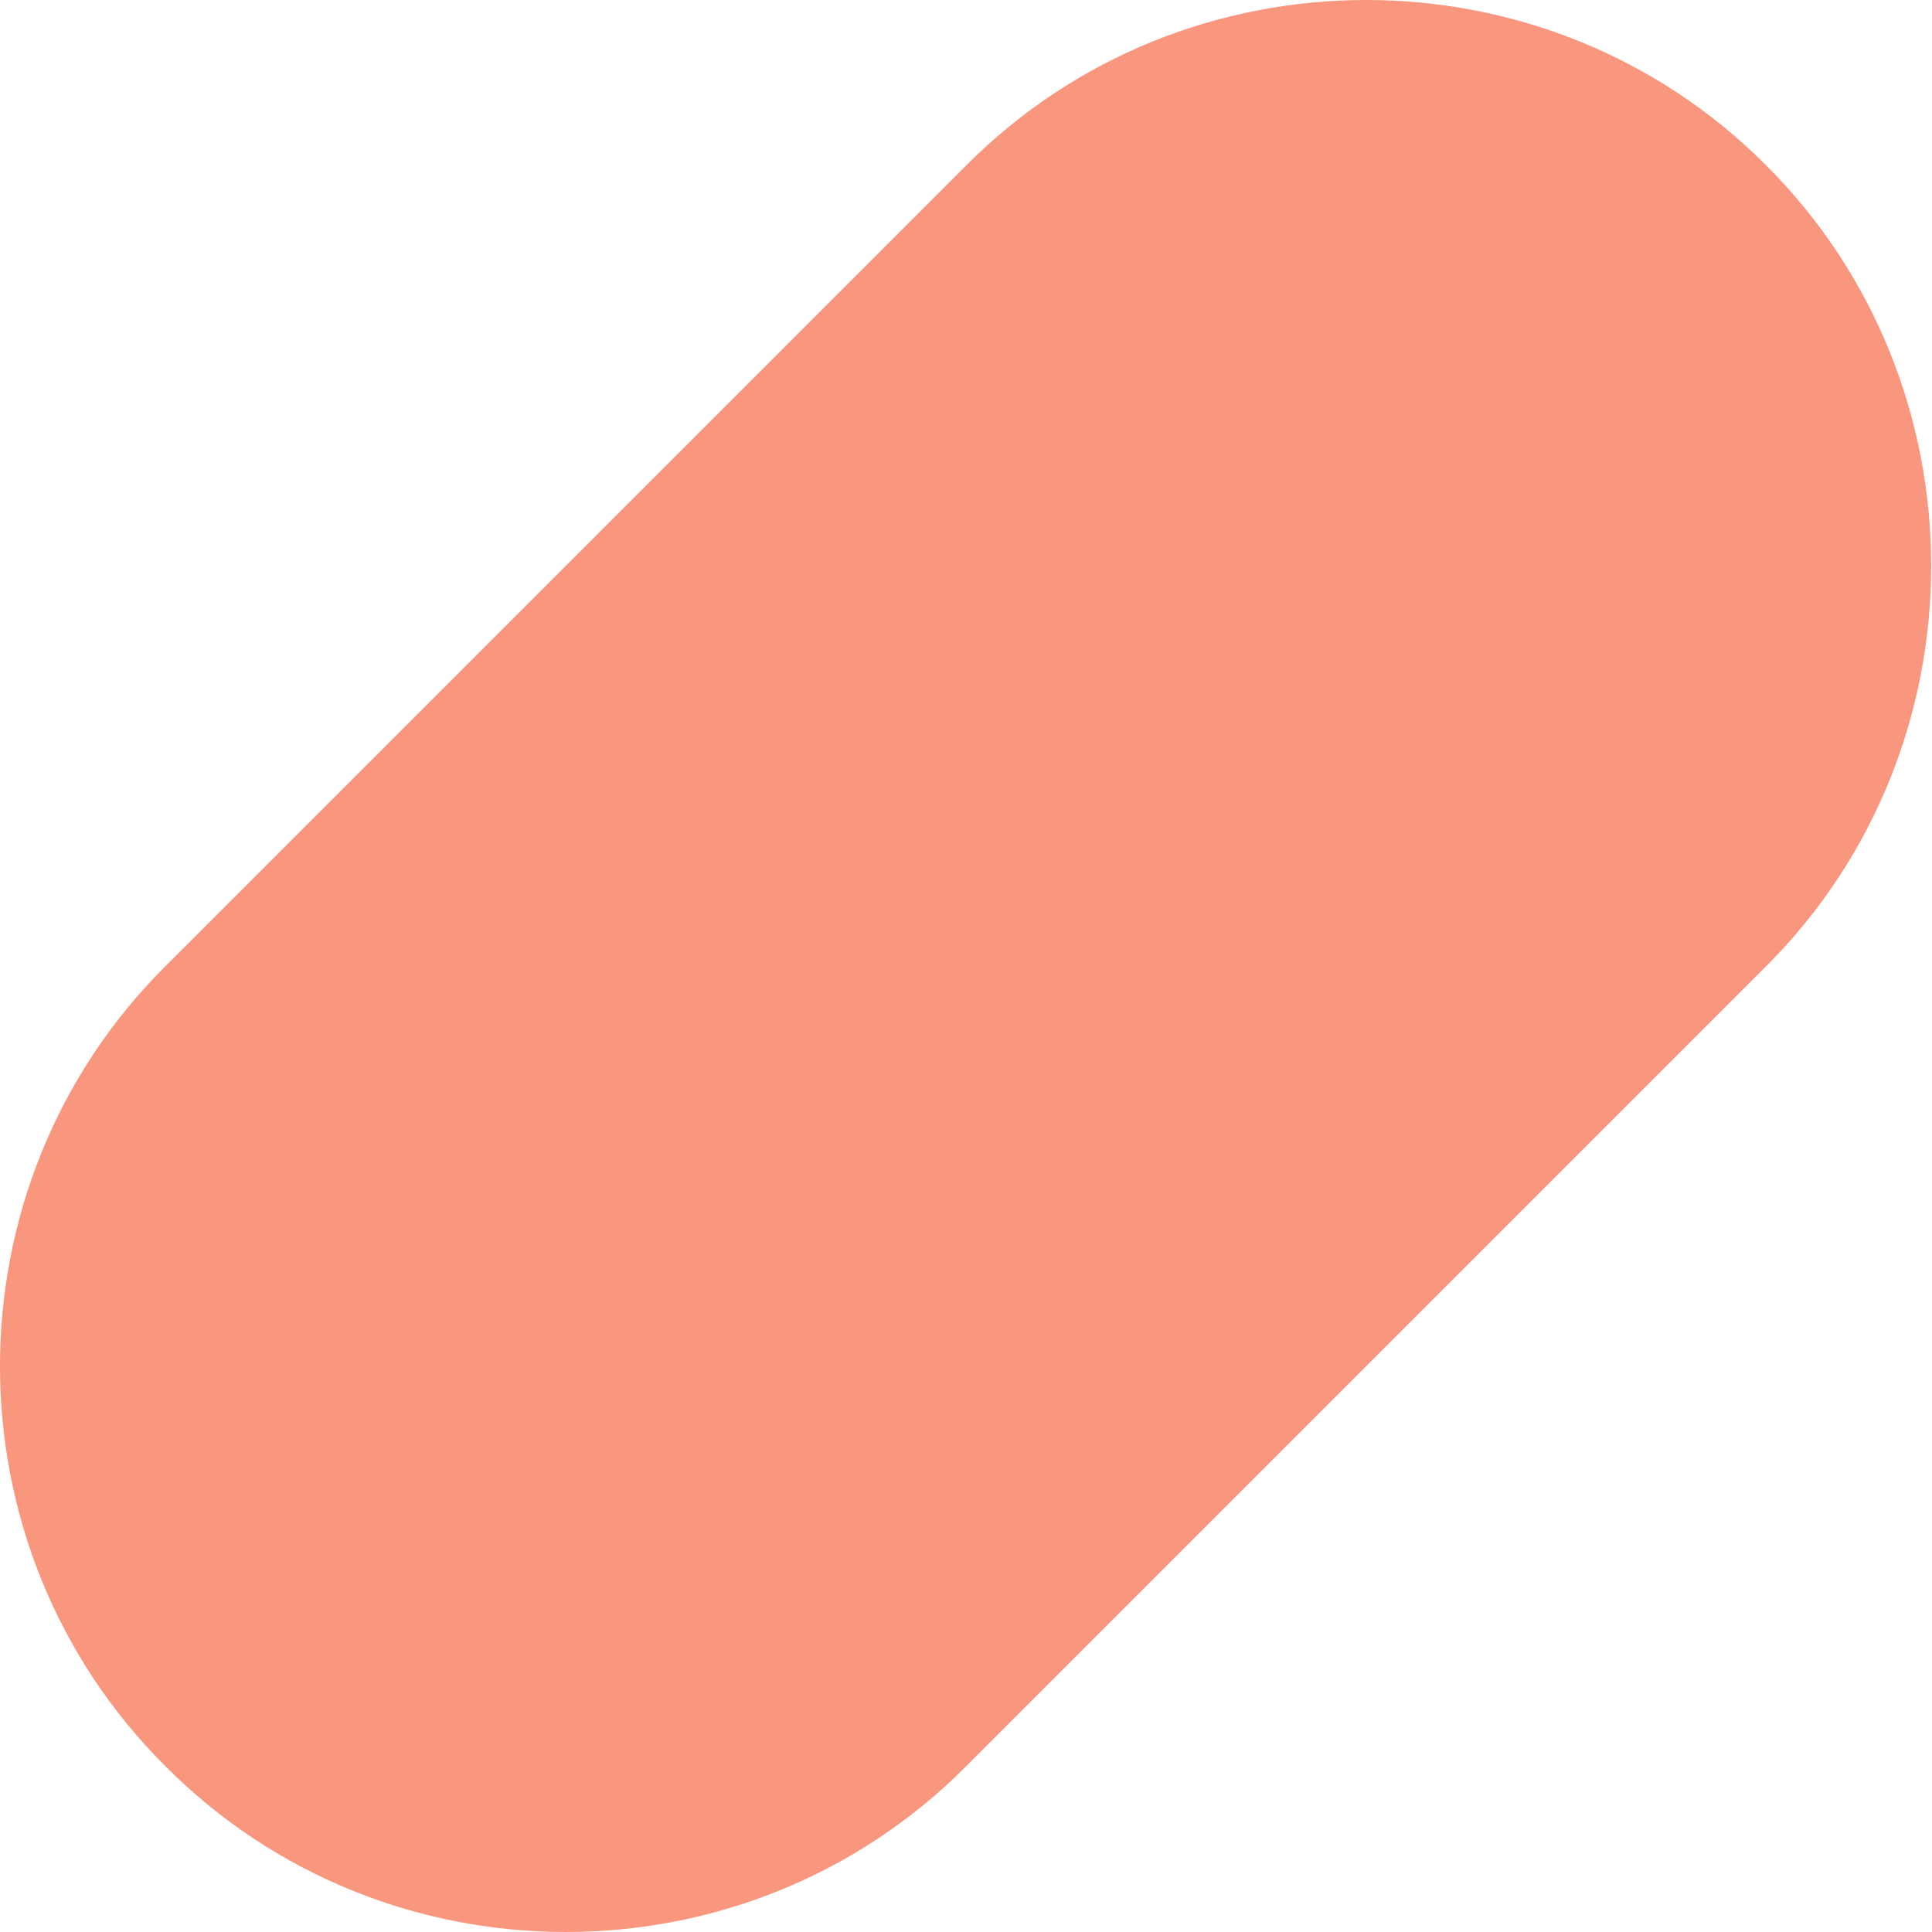 <!-- Generator: Adobe Illustrator 25.0.1, SVG Export Plug-In  -->
<svg version="1.1" xmlns="http://www.w3.org/2000/svg" xmlns:xlink="http://www.w3.org/1999/xlink" x="0px" y="0px" width="175px"
	 height="175px" viewBox="0 0 175 175" style="overflow:visible;enable-background:new 0 0 175 175;" xml:space="preserve">
<style type="text/css">
	.st0{fill:#F8977D;}
</style>
<defs>
</defs>
<g>
	<path class="st0" d="M15,160L15,160C-5,140.1-5,107.4,15,87.5L87.5,15C107.4-5,140.1-5,160,15l0,0c19.9,19.9,19.9,52.6,0,72.5
		L87.5,160C67.6,180,34.9,180,15,160z"/>
</g>
</svg>
